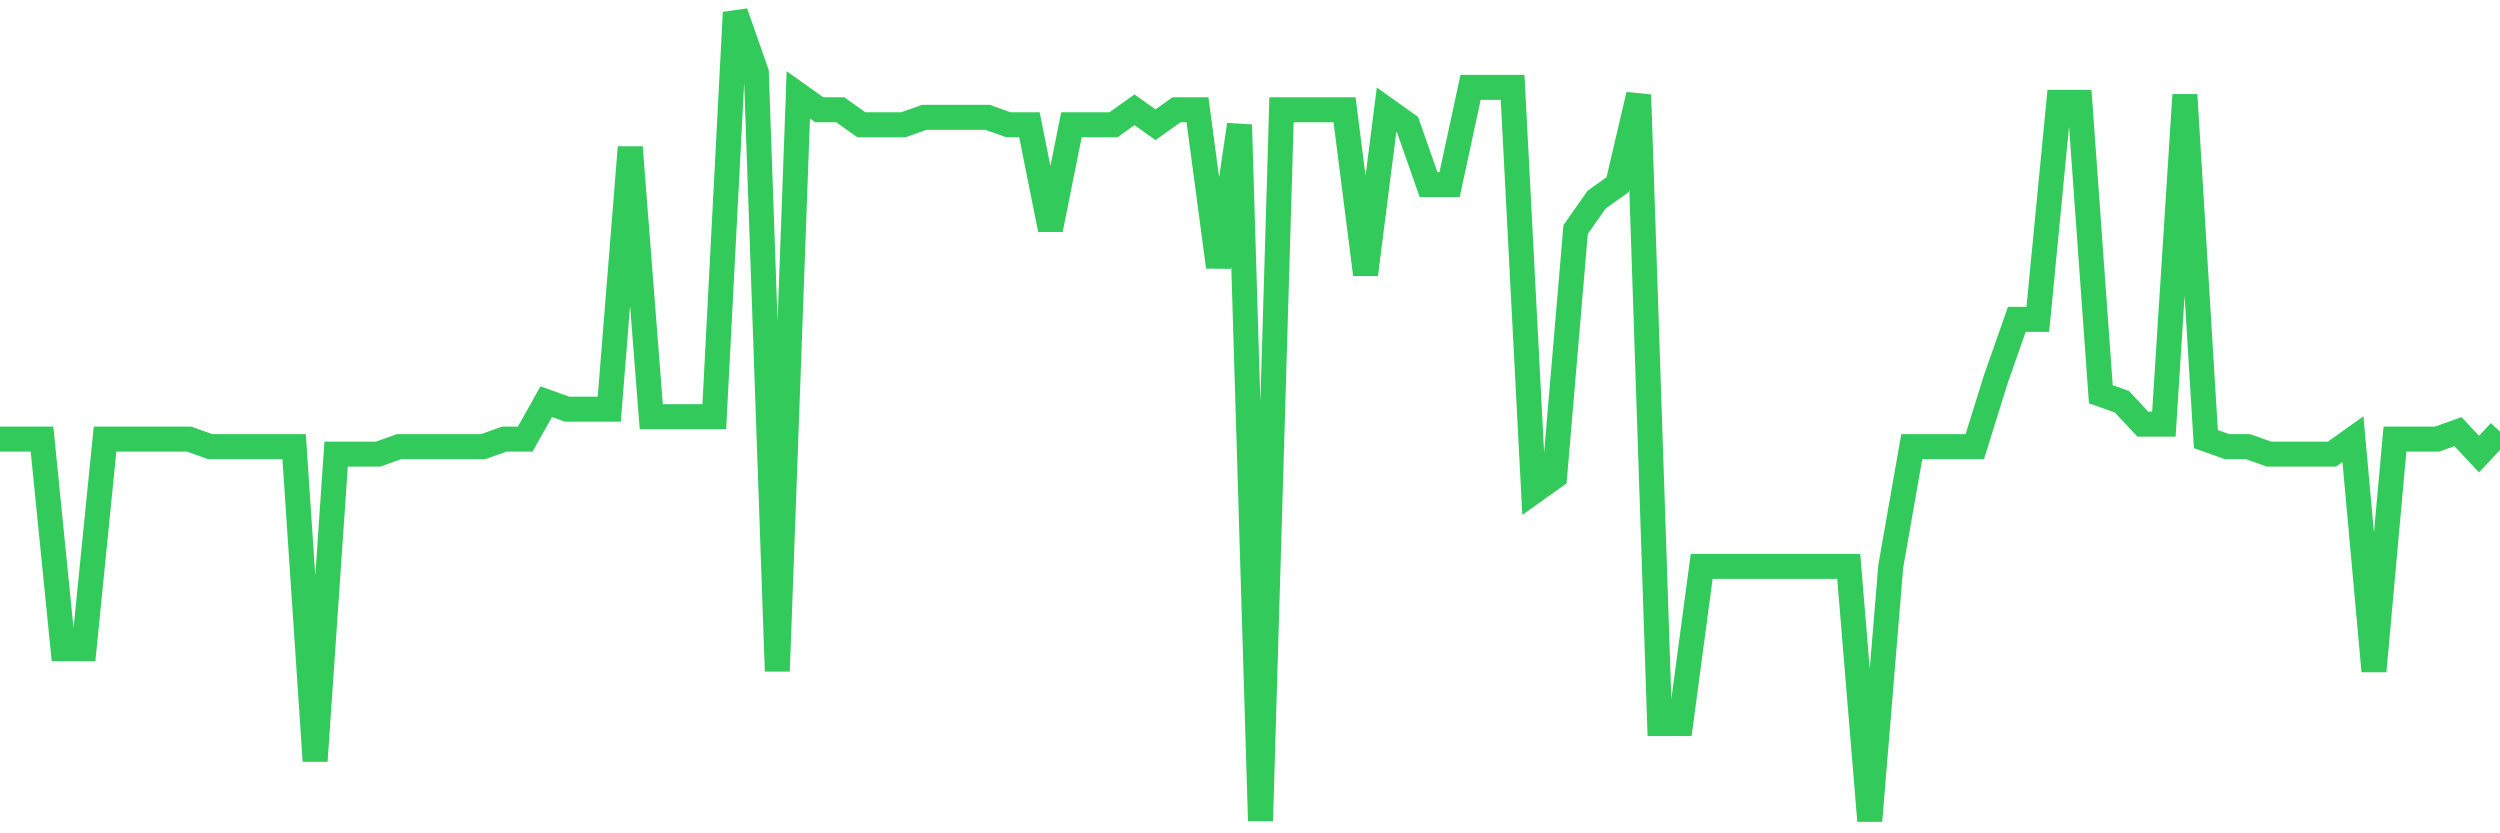 <svg
  xmlns="http://www.w3.org/2000/svg"
  xmlns:xlink="http://www.w3.org/1999/xlink"
  width="120"
  height="40"
  viewBox="0 0 120 40"
  preserveAspectRatio="none"
>
  <polyline
    points="0,21.078 1.008,21.078 2.017,21.078 3.025,31.137 4.034,31.137 5.042,21.078 6.05,21.078 7.059,21.078 8.067,21.078 9.076,21.078 10.084,21.437 11.092,21.437 12.101,21.437 13.109,21.437 14.118,21.437 15.126,36.526 16.134,21.796 17.143,21.796 18.151,21.796 19.16,21.437 20.168,21.437 21.176,21.437 22.185,21.437 23.193,21.437 24.202,21.078 25.21,21.078 26.218,19.281 27.227,19.641 28.235,19.641 29.244,19.641 30.252,7.067 31.261,20 32.269,20 33.277,20 34.286,20 35.294,0.6 36.303,3.474 37.311,32.215 38.319,4.552 39.328,5.27 40.336,5.27 41.345,5.989 42.353,5.989 43.361,5.989 44.37,5.63 45.378,5.63 46.387,5.63 47.395,5.63 48.403,5.989 49.412,5.989 50.42,11.019 51.429,5.989 52.437,5.989 53.445,5.989 54.454,5.27 55.462,5.989 56.471,5.27 57.479,5.27 58.487,12.815 59.496,5.989 60.504,39.4 61.513,5.27 62.521,5.27 63.529,5.27 64.538,5.27 65.546,13.174 66.555,5.27 67.563,5.989 68.571,8.863 69.58,8.863 70.588,4.193 71.597,4.193 72.605,4.193 73.613,23.593 74.622,22.874 75.63,11.019 76.639,9.581 77.647,8.863 78.655,4.552 79.664,34.73 80.672,34.73 81.681,27.185 82.689,27.185 83.697,27.185 84.706,27.185 85.714,27.185 86.723,27.185 87.731,27.185 88.739,27.185 89.748,39.4 90.756,27.185 91.765,21.437 92.773,21.437 93.782,21.437 94.79,21.437 95.798,18.204 96.807,15.33 97.815,15.33 98.824,4.911 99.832,4.911 100.84,18.922 101.849,19.281 102.857,20.359 103.866,20.359 104.874,4.552 105.882,21.078 106.891,21.437 107.899,21.437 108.908,21.796 109.916,21.796 110.924,21.796 111.933,21.796 112.941,21.078 113.95,32.215 114.958,21.078 115.966,21.078 116.975,21.078 117.983,20.719 118.992,21.796 120,20.719"
    fill="none"
    stroke="#32ca5b"
    stroke-width="1.2"
  >
  </polyline>
</svg>